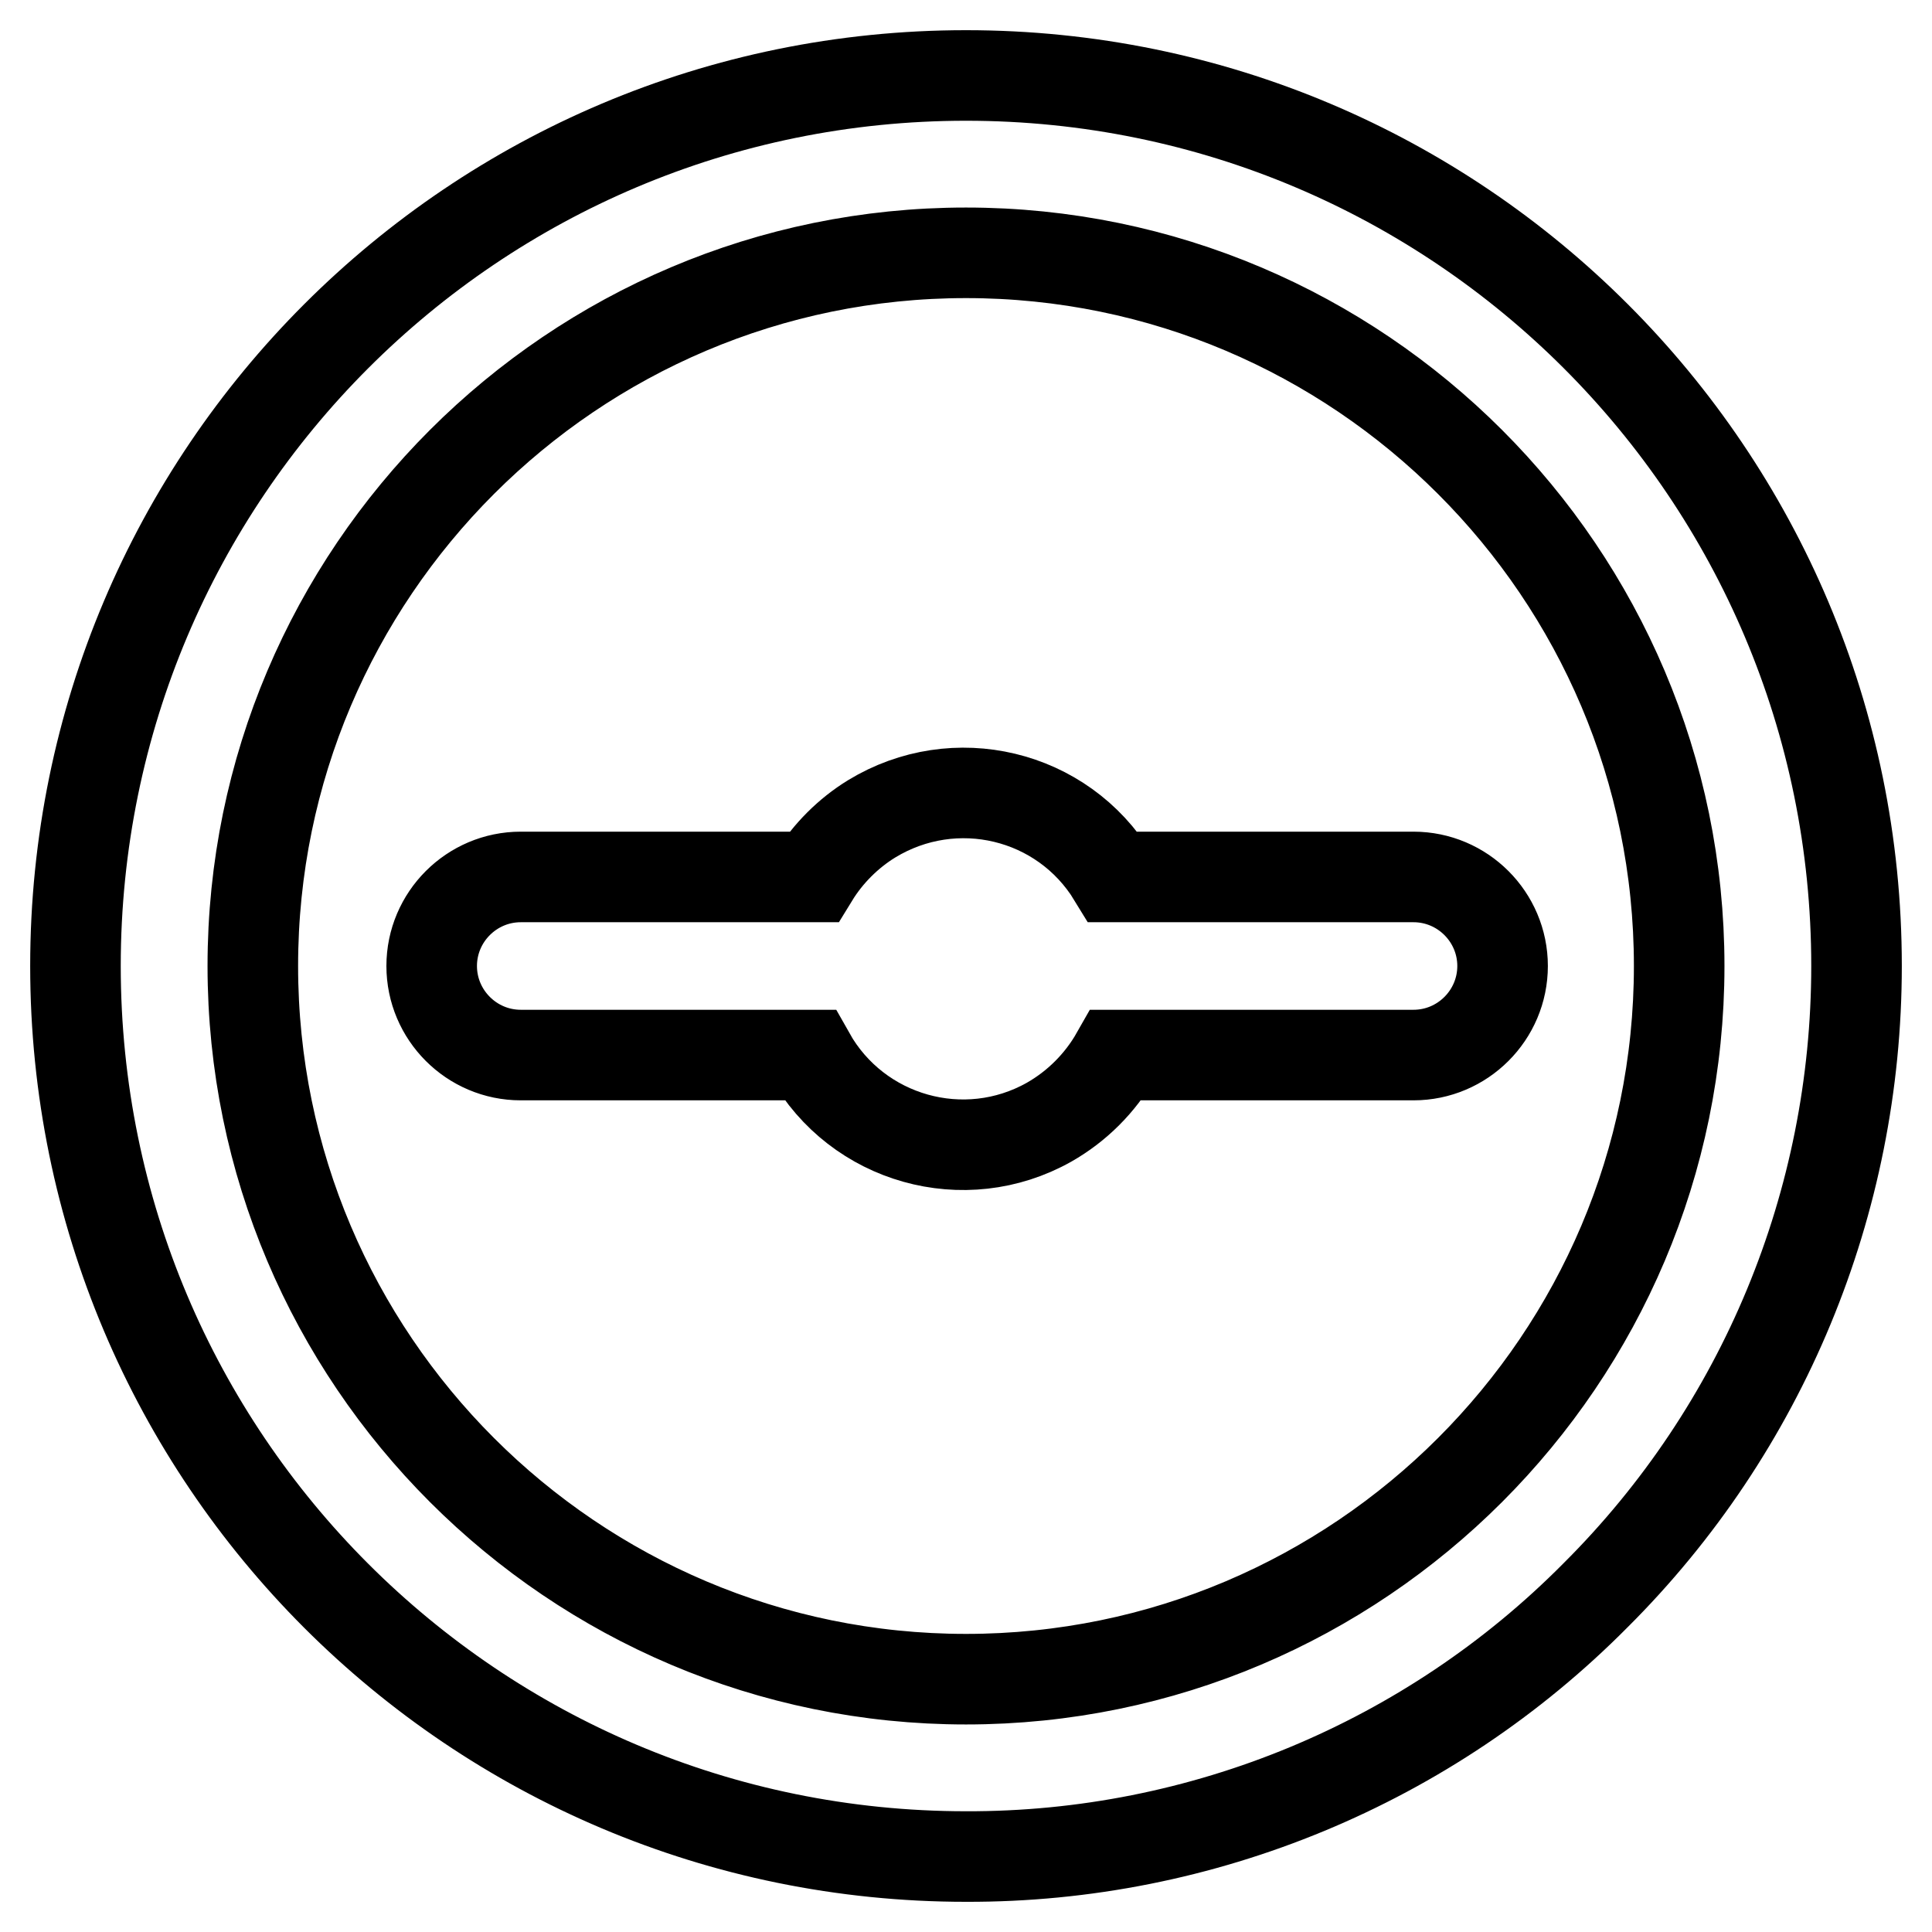 <?xml version="1.0" encoding="utf-8"?>
<!-- Svg Vector Icons : http://www.onlinewebfonts.com/icon -->
<!DOCTYPE svg PUBLIC "-//W3C//DTD SVG 1.1//EN" "http://www.w3.org/Graphics/SVG/1.1/DTD/svg11.dtd">
<svg version="1.1" xmlns="http://www.w3.org/2000/svg" xmlns:xlink="http://www.w3.org/1999/xlink" x="0px" y="0px" viewBox="0 0 256 256" enable-background="new 0 0 256 256" xml:space="preserve">
<g> <path stroke-width="12" fill-opacity="0" stroke="#000000"  d="M128,246c-65.2,0-118-52.8-118-118C10,62.8,62.8,10,128,10c65.2,0,118,52.8,118,118 c0,31.3-12.4,61.3-34.6,83.4C189.4,233.6,159.3,246.1,128,246L128,246z M128,33.5c-52.1,0-94.5,42.4-94.5,94.5 c0,52.1,42.4,94.5,94.5,94.5c52.1,0,94.5-42.4,94.5-94.5C222.5,75.9,180.1,33.5,128,33.5z"/> <path stroke-width="12" fill-opacity="0" stroke="#000000"  d="M187.3,116.2h-39.8c-6.7-11-21-14.4-32-7.7c-3.1,1.9-5.8,4.6-7.7,7.7H69c-6.5,0-11.8,5.3-11.8,11.8 c0,6.5,5.3,11.8,11.8,11.8l0,0h38.3c6.3,11.2,20.5,15.2,31.7,8.9c3.7-2.1,6.8-5.2,8.9-8.9h39.4c6.5,0,11.8-5.3,11.8-11.8 C199.1,121.5,193.8,116.2,187.3,116.2L187.3,116.2z"/></g>
</svg>